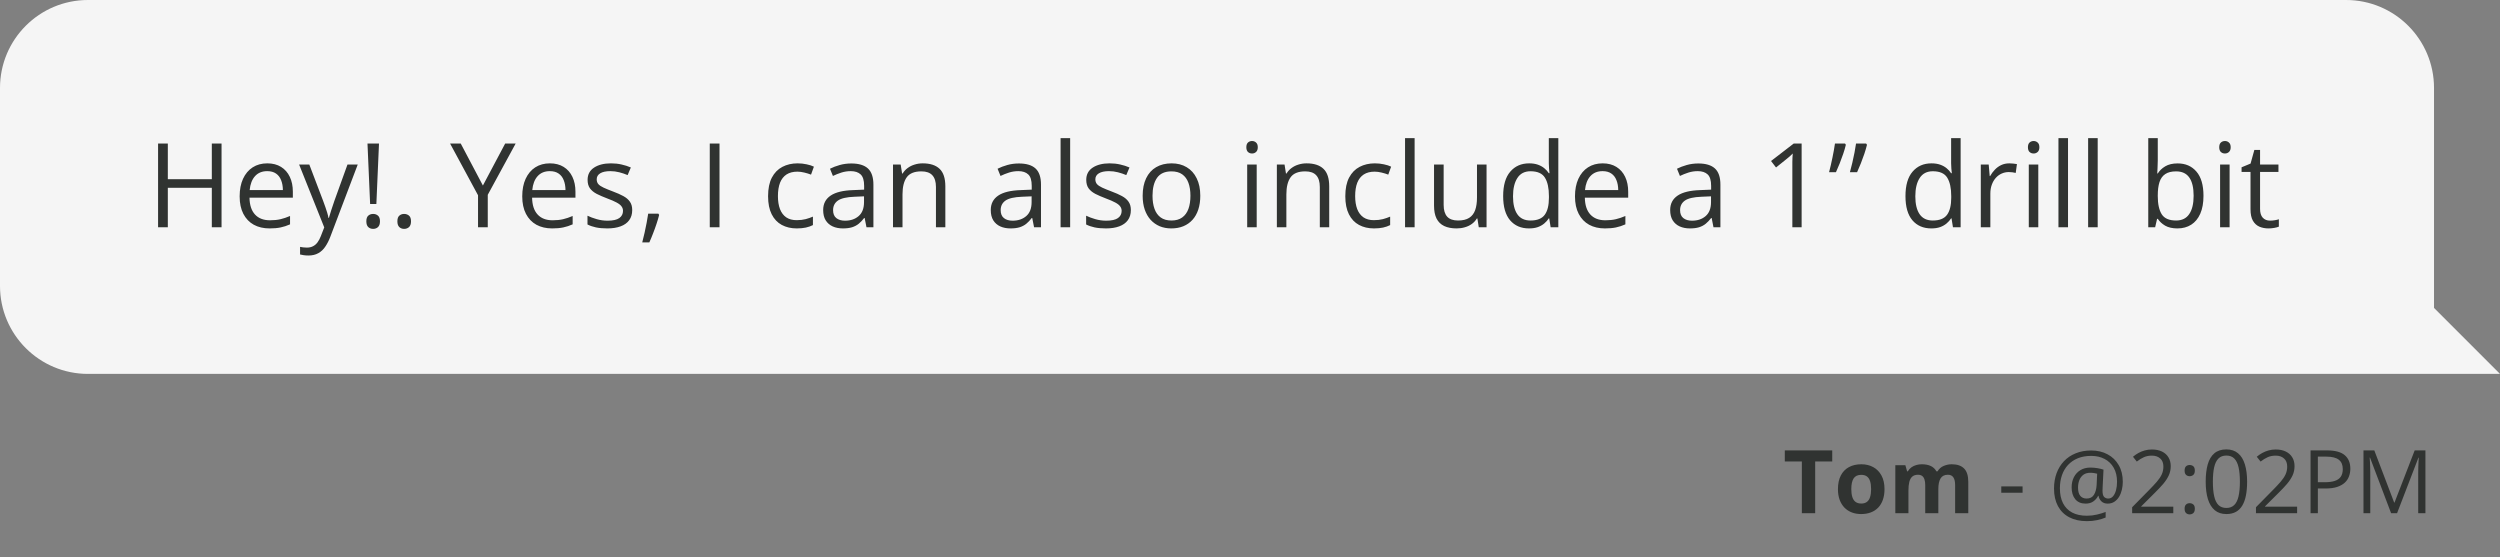 <?xml version="1.0" encoding="UTF-8"?>
<svg xmlns="http://www.w3.org/2000/svg" width="341" height="76" viewBox="0 0 341 76" fill="none">
  <rect x="0" y="0" width="341" height="76" fill="#808080" stroke="none"/>
  <path fill-rule="evenodd" clip-rule="evenodd" d="M12 0C5.373 0 0 5.373 0 12V39C0 45.627 5.373 51 12 51H326C326.005 51 326.01 51 326.016 51L341 51L332 42V12C332 5.373 326.627 0 320 0H12Z" fill="#F5F5F5"></path>
  <path d="M30.219 31H28.891V25.617H22.891V31H21.562V19.578H22.891V24.445H28.891V19.578H30.219V31ZM36.461 22.281C37.19 22.281 37.815 22.443 38.336 22.766C38.857 23.088 39.255 23.542 39.531 24.125C39.807 24.703 39.945 25.38 39.945 26.156V26.961H34.031C34.047 27.966 34.297 28.732 34.781 29.258C35.266 29.784 35.948 30.047 36.828 30.047C37.37 30.047 37.849 29.997 38.266 29.898C38.682 29.799 39.115 29.654 39.562 29.461V30.602C39.13 30.794 38.7 30.935 38.273 31.023C37.852 31.112 37.352 31.156 36.773 31.156C35.95 31.156 35.232 30.99 34.617 30.656C34.008 30.318 33.534 29.823 33.195 29.172C32.857 28.521 32.688 27.724 32.688 26.781C32.688 25.859 32.841 25.062 33.148 24.391C33.461 23.713 33.898 23.193 34.461 22.828C35.029 22.463 35.695 22.281 36.461 22.281ZM36.445 23.344C35.753 23.344 35.2 23.57 34.789 24.023C34.378 24.477 34.133 25.109 34.055 25.922H38.586C38.581 25.412 38.5 24.963 38.344 24.578C38.193 24.188 37.961 23.885 37.648 23.672C37.336 23.453 36.935 23.344 36.445 23.344ZM40.797 22.438H42.188L44.078 27.406C44.188 27.698 44.289 27.979 44.383 28.25C44.477 28.516 44.56 28.771 44.633 29.016C44.706 29.26 44.763 29.497 44.805 29.727H44.859C44.932 29.466 45.036 29.125 45.172 28.703C45.307 28.276 45.453 27.841 45.609 27.398L47.398 22.438H48.797L45.07 32.258C44.872 32.784 44.641 33.242 44.375 33.633C44.115 34.023 43.797 34.323 43.422 34.531C43.047 34.745 42.594 34.852 42.062 34.852C41.818 34.852 41.602 34.836 41.414 34.805C41.227 34.779 41.065 34.747 40.93 34.711V33.672C41.044 33.698 41.182 33.721 41.344 33.742C41.51 33.763 41.682 33.773 41.859 33.773C42.182 33.773 42.461 33.711 42.695 33.586C42.935 33.466 43.141 33.289 43.312 33.055C43.484 32.82 43.633 32.542 43.758 32.219L44.227 31.016L40.797 22.438ZM51.336 27.828H50.484L50.125 19.578H51.695L51.336 27.828ZM49.969 30.188C49.969 29.823 50.057 29.565 50.234 29.414C50.411 29.258 50.633 29.18 50.898 29.18C51.159 29.18 51.378 29.258 51.555 29.414C51.737 29.565 51.828 29.823 51.828 30.188C51.828 30.547 51.737 30.81 51.555 30.977C51.378 31.138 51.159 31.219 50.898 31.219C50.633 31.219 50.411 31.138 50.234 30.977C50.057 30.81 49.969 30.547 49.969 30.188ZM54.203 30.188C54.203 29.823 54.292 29.565 54.469 29.414C54.646 29.258 54.862 29.18 55.117 29.18C55.383 29.18 55.607 29.258 55.789 29.414C55.971 29.565 56.062 29.823 56.062 30.188C56.062 30.547 55.971 30.81 55.789 30.977C55.607 31.138 55.383 31.219 55.117 31.219C54.862 31.219 54.646 31.138 54.469 30.977C54.292 30.81 54.203 30.547 54.203 30.188ZM65.867 25.305L68.906 19.578H70.336L66.531 26.57V31H65.203V26.633L61.391 19.578H62.844L65.867 25.305ZM75.008 22.281C75.737 22.281 76.362 22.443 76.883 22.766C77.404 23.088 77.802 23.542 78.078 24.125C78.354 24.703 78.492 25.38 78.492 26.156V26.961H72.578C72.594 27.966 72.844 28.732 73.328 29.258C73.812 29.784 74.495 30.047 75.375 30.047C75.917 30.047 76.396 29.997 76.812 29.898C77.229 29.799 77.662 29.654 78.109 29.461V30.602C77.677 30.794 77.247 30.935 76.82 31.023C76.398 31.112 75.898 31.156 75.32 31.156C74.497 31.156 73.779 30.99 73.164 30.656C72.555 30.318 72.081 29.823 71.742 29.172C71.404 28.521 71.234 27.724 71.234 26.781C71.234 25.859 71.388 25.062 71.695 24.391C72.008 23.713 72.445 23.193 73.008 22.828C73.576 22.463 74.242 22.281 75.008 22.281ZM74.992 23.344C74.299 23.344 73.747 23.57 73.336 24.023C72.924 24.477 72.68 25.109 72.602 25.922H77.133C77.128 25.412 77.047 24.963 76.891 24.578C76.74 24.188 76.508 23.885 76.195 23.672C75.883 23.453 75.482 23.344 74.992 23.344ZM86.234 28.656C86.234 29.203 86.096 29.664 85.82 30.039C85.549 30.409 85.159 30.688 84.648 30.875C84.143 31.062 83.539 31.156 82.836 31.156C82.237 31.156 81.719 31.109 81.281 31.016C80.844 30.922 80.461 30.789 80.133 30.617V29.422C80.482 29.594 80.898 29.75 81.383 29.891C81.867 30.031 82.362 30.102 82.867 30.102C83.607 30.102 84.143 29.982 84.477 29.742C84.81 29.503 84.977 29.177 84.977 28.766C84.977 28.531 84.909 28.326 84.773 28.148C84.643 27.966 84.422 27.792 84.109 27.625C83.797 27.453 83.365 27.266 82.812 27.062C82.266 26.854 81.792 26.648 81.391 26.445C80.995 26.237 80.688 25.984 80.469 25.688C80.255 25.391 80.148 25.005 80.148 24.531C80.148 23.807 80.44 23.253 81.023 22.867C81.612 22.477 82.383 22.281 83.336 22.281C83.852 22.281 84.333 22.333 84.781 22.438C85.234 22.537 85.656 22.672 86.047 22.844L85.609 23.883C85.255 23.732 84.878 23.604 84.477 23.5C84.076 23.396 83.667 23.344 83.25 23.344C82.651 23.344 82.19 23.443 81.867 23.641C81.549 23.838 81.391 24.109 81.391 24.453C81.391 24.719 81.463 24.938 81.609 25.109C81.76 25.281 82 25.443 82.328 25.594C82.656 25.745 83.088 25.922 83.625 26.125C84.162 26.323 84.625 26.529 85.016 26.742C85.406 26.951 85.706 27.206 85.914 27.508C86.128 27.805 86.234 28.188 86.234 28.656ZM89.805 29.141L89.906 29.32C89.812 29.701 89.693 30.107 89.547 30.539C89.406 30.971 89.25 31.404 89.078 31.836C88.912 32.273 88.742 32.682 88.57 33.062H87.602C87.711 32.646 87.818 32.206 87.922 31.742C88.026 31.284 88.12 30.831 88.203 30.383C88.292 29.93 88.362 29.516 88.414 29.141H89.805ZM96.812 31V19.578H98.141V31H96.812ZM108.672 31.156C107.901 31.156 107.221 30.997 106.633 30.68C106.044 30.362 105.586 29.878 105.258 29.227C104.93 28.576 104.766 27.755 104.766 26.766C104.766 25.729 104.938 24.883 105.281 24.227C105.63 23.565 106.109 23.076 106.719 22.758C107.328 22.44 108.021 22.281 108.797 22.281C109.224 22.281 109.635 22.326 110.031 22.414C110.432 22.497 110.76 22.604 111.016 22.734L110.625 23.82C110.365 23.716 110.062 23.622 109.719 23.539C109.38 23.456 109.062 23.414 108.766 23.414C108.172 23.414 107.677 23.542 107.281 23.797C106.891 24.052 106.596 24.427 106.398 24.922C106.206 25.417 106.109 26.026 106.109 26.75C106.109 27.443 106.203 28.034 106.391 28.523C106.583 29.013 106.867 29.388 107.242 29.648C107.622 29.904 108.096 30.031 108.664 30.031C109.117 30.031 109.526 29.984 109.891 29.891C110.255 29.792 110.586 29.677 110.883 29.547V30.703C110.596 30.849 110.276 30.961 109.922 31.039C109.573 31.117 109.156 31.156 108.672 31.156ZM116.117 22.297C117.138 22.297 117.896 22.526 118.391 22.984C118.885 23.443 119.133 24.174 119.133 25.18V31H118.188L117.938 29.734H117.875C117.635 30.047 117.385 30.31 117.125 30.523C116.865 30.732 116.562 30.891 116.219 31C115.88 31.104 115.464 31.156 114.969 31.156C114.448 31.156 113.984 31.065 113.578 30.883C113.177 30.701 112.859 30.424 112.625 30.055C112.396 29.685 112.281 29.216 112.281 28.648C112.281 27.794 112.62 27.138 113.297 26.68C113.974 26.221 115.005 25.971 116.391 25.93L117.867 25.867V25.344C117.867 24.604 117.708 24.086 117.391 23.789C117.073 23.492 116.625 23.344 116.047 23.344C115.599 23.344 115.172 23.409 114.766 23.539C114.359 23.669 113.974 23.823 113.609 24L113.211 23.016C113.596 22.818 114.039 22.648 114.539 22.508C115.039 22.367 115.565 22.297 116.117 22.297ZM117.852 26.781L116.547 26.836C115.479 26.878 114.727 27.052 114.289 27.359C113.852 27.667 113.633 28.102 113.633 28.664C113.633 29.154 113.781 29.516 114.078 29.75C114.375 29.984 114.768 30.102 115.258 30.102C116.018 30.102 116.641 29.891 117.125 29.469C117.609 29.047 117.852 28.414 117.852 27.57V26.781ZM125.859 22.281C126.875 22.281 127.643 22.531 128.164 23.031C128.685 23.526 128.945 24.323 128.945 25.422V31H127.664V25.508C127.664 24.794 127.5 24.26 127.172 23.906C126.849 23.552 126.352 23.375 125.68 23.375C124.732 23.375 124.065 23.643 123.68 24.18C123.294 24.716 123.102 25.495 123.102 26.516V31H121.805V22.438H122.852L123.047 23.672H123.117C123.299 23.37 123.531 23.117 123.812 22.914C124.094 22.706 124.409 22.549 124.758 22.445C125.107 22.336 125.474 22.281 125.859 22.281ZM138.977 22.297C139.997 22.297 140.755 22.526 141.25 22.984C141.745 23.443 141.992 24.174 141.992 25.18V31H141.047L140.797 29.734H140.734C140.495 30.047 140.245 30.31 139.984 30.523C139.724 30.732 139.422 30.891 139.078 31C138.74 31.104 138.323 31.156 137.828 31.156C137.307 31.156 136.844 31.065 136.438 30.883C136.036 30.701 135.719 30.424 135.484 30.055C135.255 29.685 135.141 29.216 135.141 28.648C135.141 27.794 135.479 27.138 136.156 26.68C136.833 26.221 137.865 25.971 139.25 25.93L140.727 25.867V25.344C140.727 24.604 140.568 24.086 140.25 23.789C139.932 23.492 139.484 23.344 138.906 23.344C138.458 23.344 138.031 23.409 137.625 23.539C137.219 23.669 136.833 23.823 136.469 24L136.07 23.016C136.456 22.818 136.898 22.648 137.398 22.508C137.898 22.367 138.424 22.297 138.977 22.297ZM140.711 26.781L139.406 26.836C138.339 26.878 137.586 27.052 137.148 27.359C136.711 27.667 136.492 28.102 136.492 28.664C136.492 29.154 136.641 29.516 136.938 29.75C137.234 29.984 137.628 30.102 138.117 30.102C138.878 30.102 139.5 29.891 139.984 29.469C140.469 29.047 140.711 28.414 140.711 27.57V26.781ZM145.969 31H144.664V18.844H145.969V31ZM154.25 28.656C154.25 29.203 154.112 29.664 153.836 30.039C153.565 30.409 153.174 30.688 152.664 30.875C152.159 31.062 151.555 31.156 150.852 31.156C150.253 31.156 149.734 31.109 149.297 31.016C148.859 30.922 148.477 30.789 148.148 30.617V29.422C148.497 29.594 148.914 29.75 149.398 29.891C149.883 30.031 150.378 30.102 150.883 30.102C151.622 30.102 152.159 29.982 152.492 29.742C152.826 29.503 152.992 29.177 152.992 28.766C152.992 28.531 152.924 28.326 152.789 28.148C152.659 27.966 152.438 27.792 152.125 27.625C151.812 27.453 151.38 27.266 150.828 27.062C150.281 26.854 149.807 26.648 149.406 26.445C149.01 26.237 148.703 25.984 148.484 25.688C148.271 25.391 148.164 25.005 148.164 24.531C148.164 23.807 148.456 23.253 149.039 22.867C149.628 22.477 150.398 22.281 151.352 22.281C151.867 22.281 152.349 22.333 152.797 22.438C153.25 22.537 153.672 22.672 154.062 22.844L153.625 23.883C153.271 23.732 152.893 23.604 152.492 23.5C152.091 23.396 151.682 23.344 151.266 23.344C150.667 23.344 150.206 23.443 149.883 23.641C149.565 23.838 149.406 24.109 149.406 24.453C149.406 24.719 149.479 24.938 149.625 25.109C149.776 25.281 150.016 25.443 150.344 25.594C150.672 25.745 151.104 25.922 151.641 26.125C152.177 26.323 152.641 26.529 153.031 26.742C153.422 26.951 153.721 27.206 153.93 27.508C154.143 27.805 154.25 28.188 154.25 28.656ZM163.719 26.703C163.719 27.406 163.628 28.034 163.445 28.586C163.263 29.138 163 29.604 162.656 29.984C162.312 30.365 161.896 30.656 161.406 30.859C160.922 31.057 160.372 31.156 159.758 31.156C159.185 31.156 158.659 31.057 158.18 30.859C157.706 30.656 157.294 30.365 156.945 29.984C156.602 29.604 156.333 29.138 156.141 28.586C155.953 28.034 155.859 27.406 155.859 26.703C155.859 25.766 156.018 24.969 156.336 24.312C156.654 23.651 157.107 23.148 157.695 22.805C158.289 22.456 158.995 22.281 159.812 22.281C160.594 22.281 161.276 22.456 161.859 22.805C162.448 23.154 162.904 23.659 163.227 24.32C163.555 24.977 163.719 25.771 163.719 26.703ZM157.203 26.703C157.203 27.391 157.294 27.987 157.477 28.492C157.659 28.997 157.94 29.388 158.32 29.664C158.701 29.94 159.19 30.078 159.789 30.078C160.383 30.078 160.87 29.94 161.25 29.664C161.635 29.388 161.919 28.997 162.102 28.492C162.284 27.987 162.375 27.391 162.375 26.703C162.375 26.021 162.284 25.432 162.102 24.938C161.919 24.438 161.638 24.052 161.258 23.781C160.878 23.51 160.385 23.375 159.781 23.375C158.891 23.375 158.237 23.669 157.82 24.258C157.409 24.846 157.203 25.662 157.203 26.703ZM171.414 22.438V31H170.117V22.438H171.414ZM170.781 19.234C170.995 19.234 171.177 19.305 171.328 19.445C171.484 19.581 171.562 19.794 171.562 20.086C171.562 20.372 171.484 20.586 171.328 20.727C171.177 20.867 170.995 20.938 170.781 20.938C170.557 20.938 170.37 20.867 170.219 20.727C170.073 20.586 170 20.372 170 20.086C170 19.794 170.073 19.581 170.219 19.445C170.37 19.305 170.557 19.234 170.781 19.234ZM178.219 22.281C179.234 22.281 180.003 22.531 180.523 23.031C181.044 23.526 181.305 24.323 181.305 25.422V31H180.023V25.508C180.023 24.794 179.859 24.26 179.531 23.906C179.208 23.552 178.711 23.375 178.039 23.375C177.091 23.375 176.424 23.643 176.039 24.18C175.654 24.716 175.461 25.495 175.461 26.516V31H174.164V22.438H175.211L175.406 23.672H175.477C175.659 23.37 175.891 23.117 176.172 22.914C176.453 22.706 176.768 22.549 177.117 22.445C177.466 22.336 177.833 22.281 178.219 22.281ZM187.406 31.156C186.635 31.156 185.956 30.997 185.367 30.68C184.779 30.362 184.32 29.878 183.992 29.227C183.664 28.576 183.5 27.755 183.5 26.766C183.5 25.729 183.672 24.883 184.016 24.227C184.365 23.565 184.844 23.076 185.453 22.758C186.062 22.44 186.755 22.281 187.531 22.281C187.958 22.281 188.37 22.326 188.766 22.414C189.167 22.497 189.495 22.604 189.75 22.734L189.359 23.82C189.099 23.716 188.797 23.622 188.453 23.539C188.115 23.456 187.797 23.414 187.5 23.414C186.906 23.414 186.411 23.542 186.016 23.797C185.625 24.052 185.331 24.427 185.133 24.922C184.94 25.417 184.844 26.026 184.844 26.75C184.844 27.443 184.938 28.034 185.125 28.523C185.318 29.013 185.602 29.388 185.977 29.648C186.357 29.904 186.831 30.031 187.398 30.031C187.852 30.031 188.26 29.984 188.625 29.891C188.99 29.792 189.32 29.677 189.617 29.547V30.703C189.331 30.849 189.01 30.961 188.656 31.039C188.307 31.117 187.891 31.156 187.406 31.156ZM192.953 31H191.648V18.844H192.953V31ZM202.766 22.438V31H201.703L201.516 29.797H201.445C201.268 30.094 201.039 30.344 200.758 30.547C200.477 30.75 200.159 30.901 199.805 31C199.456 31.104 199.083 31.156 198.688 31.156C198.01 31.156 197.443 31.047 196.984 30.828C196.526 30.609 196.18 30.271 195.945 29.812C195.716 29.354 195.602 28.766 195.602 28.047V22.438H196.914V27.953C196.914 28.667 197.076 29.201 197.398 29.555C197.721 29.904 198.214 30.078 198.875 30.078C199.51 30.078 200.016 29.958 200.391 29.719C200.771 29.479 201.044 29.128 201.211 28.664C201.378 28.195 201.461 27.622 201.461 26.945V22.438H202.766ZM208.555 31.156C207.471 31.156 206.612 30.787 205.977 30.047C205.346 29.307 205.031 28.208 205.031 26.75C205.031 25.276 205.354 24.164 206 23.414C206.646 22.659 207.505 22.281 208.578 22.281C209.031 22.281 209.427 22.341 209.766 22.461C210.104 22.581 210.396 22.742 210.641 22.945C210.885 23.143 211.091 23.37 211.258 23.625H211.352C211.331 23.463 211.31 23.242 211.289 22.961C211.268 22.68 211.258 22.451 211.258 22.273V18.844H212.555V31H211.508L211.312 29.781H211.258C211.096 30.037 210.891 30.268 210.641 30.477C210.396 30.685 210.102 30.852 209.758 30.977C209.419 31.096 209.018 31.156 208.555 31.156ZM208.758 30.078C209.674 30.078 210.323 29.818 210.703 29.297C211.083 28.776 211.273 28.003 211.273 26.977V26.742C211.273 25.654 211.091 24.818 210.727 24.234C210.367 23.651 209.711 23.359 208.758 23.359C207.961 23.359 207.365 23.667 206.969 24.281C206.573 24.891 206.375 25.724 206.375 26.781C206.375 27.833 206.57 28.646 206.961 29.219C207.357 29.792 207.956 30.078 208.758 30.078ZM218.602 22.281C219.331 22.281 219.956 22.443 220.477 22.766C220.997 23.088 221.396 23.542 221.672 24.125C221.948 24.703 222.086 25.38 222.086 26.156V26.961H216.172C216.188 27.966 216.438 28.732 216.922 29.258C217.406 29.784 218.089 30.047 218.969 30.047C219.51 30.047 219.99 29.997 220.406 29.898C220.823 29.799 221.255 29.654 221.703 29.461V30.602C221.271 30.794 220.841 30.935 220.414 31.023C219.992 31.112 219.492 31.156 218.914 31.156C218.091 31.156 217.372 30.99 216.758 30.656C216.148 30.318 215.674 29.823 215.336 29.172C214.997 28.521 214.828 27.724 214.828 26.781C214.828 25.859 214.982 25.062 215.289 24.391C215.602 23.713 216.039 23.193 216.602 22.828C217.169 22.463 217.836 22.281 218.602 22.281ZM218.586 23.344C217.893 23.344 217.341 23.57 216.93 24.023C216.518 24.477 216.273 25.109 216.195 25.922H220.727C220.721 25.412 220.641 24.963 220.484 24.578C220.333 24.188 220.102 23.885 219.789 23.672C219.477 23.453 219.076 23.344 218.586 23.344ZM231.648 22.297C232.669 22.297 233.427 22.526 233.922 22.984C234.417 23.443 234.664 24.174 234.664 25.18V31H233.719L233.469 29.734H233.406C233.167 30.047 232.917 30.31 232.656 30.523C232.396 30.732 232.094 30.891 231.75 31C231.411 31.104 230.995 31.156 230.5 31.156C229.979 31.156 229.516 31.065 229.109 30.883C228.708 30.701 228.391 30.424 228.156 30.055C227.927 29.685 227.812 29.216 227.812 28.648C227.812 27.794 228.151 27.138 228.828 26.68C229.505 26.221 230.536 25.971 231.922 25.93L233.398 25.867V25.344C233.398 24.604 233.24 24.086 232.922 23.789C232.604 23.492 232.156 23.344 231.578 23.344C231.13 23.344 230.703 23.409 230.297 23.539C229.891 23.669 229.505 23.823 229.141 24L228.742 23.016C229.128 22.818 229.57 22.648 230.07 22.508C230.57 22.367 231.096 22.297 231.648 22.297ZM233.383 26.781L232.078 26.836C231.01 26.878 230.258 27.052 229.82 27.359C229.383 27.667 229.164 28.102 229.164 28.664C229.164 29.154 229.312 29.516 229.609 29.75C229.906 29.984 230.299 30.102 230.789 30.102C231.549 30.102 232.172 29.891 232.656 29.469C233.141 29.047 233.383 28.414 233.383 27.57V26.781ZM245.742 31H244.477V22.906C244.477 22.599 244.477 22.336 244.477 22.117C244.482 21.893 244.487 21.69 244.492 21.508C244.503 21.32 244.516 21.13 244.531 20.938C244.37 21.104 244.219 21.247 244.078 21.367C243.938 21.482 243.763 21.625 243.555 21.797L242.25 22.844L241.57 21.961L244.664 19.578H245.742V31ZM254.539 19.578L254.656 19.75C254.562 20.135 254.443 20.547 254.297 20.984C254.151 21.417 253.992 21.849 253.82 22.281C253.648 22.708 253.477 23.112 253.305 23.492H252.328C252.438 23.096 252.547 22.667 252.656 22.203C252.766 21.74 252.865 21.279 252.953 20.82C253.042 20.362 253.112 19.948 253.164 19.578H254.539ZM251.664 19.578L251.773 19.75C251.685 20.135 251.565 20.547 251.414 20.984C251.268 21.417 251.109 21.849 250.938 22.281C250.766 22.708 250.594 23.112 250.422 23.492H249.484C249.562 23.195 249.641 22.878 249.719 22.539C249.802 22.201 249.878 21.857 249.945 21.508C250.018 21.159 250.083 20.82 250.141 20.492C250.203 20.164 250.253 19.859 250.289 19.578H251.664ZM263.43 31.156C262.346 31.156 261.487 30.787 260.852 30.047C260.221 29.307 259.906 28.208 259.906 26.75C259.906 25.276 260.229 24.164 260.875 23.414C261.521 22.659 262.38 22.281 263.453 22.281C263.906 22.281 264.302 22.341 264.641 22.461C264.979 22.581 265.271 22.742 265.516 22.945C265.76 23.143 265.966 23.37 266.133 23.625H266.227C266.206 23.463 266.185 23.242 266.164 22.961C266.143 22.68 266.133 22.451 266.133 22.273V18.844H267.43V31H266.383L266.188 29.781H266.133C265.971 30.037 265.766 30.268 265.516 30.477C265.271 30.685 264.977 30.852 264.633 30.977C264.294 31.096 263.893 31.156 263.43 31.156ZM263.633 30.078C264.549 30.078 265.198 29.818 265.578 29.297C265.958 28.776 266.148 28.003 266.148 26.977V26.742C266.148 25.654 265.966 24.818 265.602 24.234C265.242 23.651 264.586 23.359 263.633 23.359C262.836 23.359 262.24 23.667 261.844 24.281C261.448 24.891 261.25 25.724 261.25 26.781C261.25 27.833 261.445 28.646 261.836 29.219C262.232 29.792 262.831 30.078 263.633 30.078ZM274.07 22.281C274.242 22.281 274.422 22.292 274.609 22.312C274.797 22.328 274.964 22.352 275.109 22.383L274.945 23.586C274.805 23.549 274.648 23.521 274.477 23.5C274.305 23.479 274.143 23.469 273.992 23.469C273.648 23.469 273.323 23.539 273.016 23.68C272.714 23.815 272.448 24.013 272.219 24.273C271.99 24.529 271.81 24.838 271.68 25.203C271.549 25.562 271.484 25.963 271.484 26.406V31H270.18V22.438H271.258L271.398 24.016H271.453C271.63 23.698 271.844 23.409 272.094 23.148C272.344 22.883 272.633 22.672 272.961 22.516C273.294 22.359 273.664 22.281 274.07 22.281ZM278.023 22.438V31H276.727V22.438H278.023ZM277.391 19.234C277.604 19.234 277.786 19.305 277.938 19.445C278.094 19.581 278.172 19.794 278.172 20.086C278.172 20.372 278.094 20.586 277.938 20.727C277.786 20.867 277.604 20.938 277.391 20.938C277.167 20.938 276.979 20.867 276.828 20.727C276.682 20.586 276.609 20.372 276.609 20.086C276.609 19.794 276.682 19.581 276.828 19.445C276.979 19.305 277.167 19.234 277.391 19.234ZM282.078 31H280.773V18.844H282.078V31ZM286.125 31H284.82V18.844H286.125V31ZM294.32 18.844V21.883C294.32 22.232 294.31 22.57 294.289 22.898C294.273 23.227 294.26 23.482 294.25 23.664H294.32C294.555 23.279 294.893 22.953 295.336 22.688C295.779 22.422 296.344 22.289 297.031 22.289C298.104 22.289 298.958 22.662 299.594 23.406C300.234 24.146 300.555 25.247 300.555 26.711C300.555 27.674 300.409 28.487 300.117 29.148C299.826 29.81 299.414 30.31 298.883 30.648C298.352 30.987 297.724 31.156 297 31.156C296.323 31.156 295.766 31.031 295.328 30.781C294.896 30.526 294.562 30.216 294.328 29.852H294.227L293.961 31H293.023V18.844H294.32ZM296.82 23.375C296.201 23.375 295.708 23.497 295.344 23.742C294.979 23.982 294.716 24.346 294.555 24.836C294.398 25.32 294.32 25.935 294.32 26.68V26.75C294.32 27.828 294.5 28.654 294.859 29.227C295.219 29.794 295.872 30.078 296.82 30.078C297.617 30.078 298.214 29.787 298.609 29.203C299.01 28.62 299.211 27.787 299.211 26.703C299.211 25.599 299.013 24.768 298.617 24.211C298.227 23.654 297.628 23.375 296.82 23.375ZM304.117 22.438V31H302.82V22.438H304.117ZM303.484 19.234C303.698 19.234 303.88 19.305 304.031 19.445C304.188 19.581 304.266 19.794 304.266 20.086C304.266 20.372 304.188 20.586 304.031 20.727C303.88 20.867 303.698 20.938 303.484 20.938C303.26 20.938 303.073 20.867 302.922 20.727C302.776 20.586 302.703 20.372 302.703 20.086C302.703 19.794 302.776 19.581 302.922 19.445C303.073 19.305 303.26 19.234 303.484 19.234ZM309.633 30.094C309.846 30.094 310.065 30.076 310.289 30.039C310.513 30.003 310.695 29.958 310.836 29.906V30.914C310.685 30.982 310.474 31.039 310.203 31.086C309.938 31.133 309.677 31.156 309.422 31.156C308.969 31.156 308.557 31.078 308.188 30.922C307.818 30.76 307.521 30.49 307.297 30.109C307.078 29.729 306.969 29.203 306.969 28.531V23.453H305.75V22.82L306.977 22.312L307.492 20.453H308.273V22.438H310.781V23.453H308.273V28.492C308.273 29.029 308.396 29.43 308.641 29.695C308.891 29.961 309.221 30.094 309.633 30.094Z" fill="#303331"></path>
  <path d="M247.59 70H245.773V62.945H243.447V61.434H249.916V62.945H247.59V70ZM257.047 66.713C257.047 67.26 256.973 67.744 256.824 68.166C256.68 68.588 256.467 68.945 256.186 69.238C255.908 69.527 255.572 69.746 255.178 69.894C254.787 70.043 254.346 70.117 253.854 70.117C253.393 70.117 252.969 70.043 252.582 69.894C252.199 69.746 251.865 69.527 251.58 69.238C251.299 68.945 251.08 68.588 250.924 68.166C250.771 67.744 250.695 67.26 250.695 66.713C250.695 65.986 250.824 65.371 251.082 64.867C251.34 64.363 251.707 63.98 252.184 63.719C252.66 63.457 253.229 63.326 253.889 63.326C254.502 63.326 255.045 63.457 255.518 63.719C255.994 63.98 256.367 64.363 256.637 64.867C256.91 65.371 257.047 65.986 257.047 66.713ZM252.518 66.713C252.518 67.143 252.564 67.504 252.658 67.797C252.752 68.09 252.898 68.311 253.098 68.459C253.297 68.607 253.557 68.682 253.877 68.682C254.193 68.682 254.449 68.607 254.645 68.459C254.844 68.311 254.988 68.09 255.078 67.797C255.172 67.504 255.219 67.143 255.219 66.713C255.219 66.279 255.172 65.92 255.078 65.635C254.988 65.346 254.844 65.129 254.645 64.984C254.445 64.84 254.186 64.768 253.865 64.768C253.393 64.768 253.049 64.93 252.834 65.254C252.623 65.578 252.518 66.064 252.518 66.713ZM266.217 63.326C266.959 63.326 267.52 63.518 267.898 63.9C268.281 64.279 268.473 64.889 268.473 65.728V70H266.68V66.174C266.68 65.705 266.6 65.352 266.439 65.113C266.279 64.875 266.031 64.756 265.695 64.756C265.223 64.756 264.887 64.926 264.688 65.266C264.488 65.602 264.389 66.084 264.389 66.713V70H262.602V66.174C262.602 65.861 262.566 65.6 262.496 65.389C262.426 65.178 262.318 65.019 262.174 64.914C262.029 64.809 261.844 64.756 261.617 64.756C261.285 64.756 261.023 64.84 260.832 65.008C260.645 65.172 260.51 65.416 260.428 65.74C260.35 66.061 260.311 66.453 260.311 66.918V70H258.523V63.449H259.889L260.129 64.287H260.229C260.361 64.061 260.527 63.877 260.727 63.736C260.93 63.596 261.152 63.492 261.395 63.426C261.637 63.359 261.883 63.326 262.133 63.326C262.613 63.326 263.02 63.404 263.352 63.56C263.688 63.717 263.945 63.959 264.125 64.287H264.283C264.479 63.951 264.754 63.707 265.109 63.555C265.469 63.402 265.838 63.326 266.217 63.326ZM272.973 67.211V66.344H275.879V67.211H272.973ZM289.549 65.723C289.549 66.094 289.506 66.457 289.42 66.812C289.338 67.164 289.211 67.482 289.039 67.768C288.867 68.049 288.652 68.273 288.395 68.441C288.141 68.609 287.84 68.693 287.492 68.693C287.129 68.693 286.84 68.588 286.625 68.377C286.41 68.166 286.281 67.916 286.238 67.627H286.186C286.037 67.936 285.818 68.191 285.529 68.394C285.244 68.594 284.893 68.693 284.475 68.693C283.865 68.693 283.395 68.492 283.062 68.09C282.734 67.684 282.57 67.144 282.57 66.473C282.57 65.949 282.674 65.486 282.881 65.084C283.092 64.678 283.387 64.359 283.766 64.129C284.148 63.895 284.6 63.777 285.119 63.777C285.467 63.777 285.805 63.807 286.133 63.865C286.461 63.924 286.723 63.988 286.918 64.059L286.801 66.42C286.797 66.564 286.793 66.676 286.789 66.754C286.785 66.828 286.783 66.887 286.783 66.93C286.783 67.352 286.857 67.637 287.006 67.785C287.158 67.93 287.342 68.002 287.557 68.002C287.818 68.002 288.037 67.9 288.213 67.697C288.393 67.49 288.529 67.215 288.623 66.871C288.717 66.523 288.764 66.139 288.764 65.717C288.764 64.971 288.613 64.334 288.312 63.807C288.012 63.279 287.596 62.877 287.064 62.6C286.537 62.322 285.93 62.184 285.242 62.184C284.559 62.184 283.951 62.291 283.42 62.506C282.893 62.721 282.445 63.025 282.078 63.42C281.715 63.81 281.439 64.275 281.252 64.814C281.064 65.353 280.971 65.949 280.971 66.602C280.971 67.398 281.111 68.076 281.393 68.635C281.678 69.193 282.094 69.619 282.641 69.912C283.191 70.201 283.861 70.346 284.65 70.346C285.127 70.346 285.586 70.293 286.027 70.188C286.469 70.082 286.863 69.963 287.211 69.83V70.592C286.867 70.736 286.482 70.853 286.057 70.943C285.631 71.037 285.162 71.084 284.65 71.084C283.709 71.084 282.904 70.906 282.236 70.551C281.568 70.199 281.057 69.691 280.701 69.027C280.346 68.363 280.168 67.566 280.168 66.637C280.168 65.883 280.283 65.189 280.514 64.557C280.748 63.924 281.084 63.375 281.521 62.91C281.963 62.445 282.496 62.086 283.121 61.832C283.75 61.574 284.457 61.445 285.242 61.445C286.082 61.445 286.824 61.619 287.469 61.967C288.117 62.31 288.625 62.803 288.992 63.443C289.363 64.08 289.549 64.84 289.549 65.723ZM283.443 66.496C283.443 67.016 283.547 67.397 283.754 67.639C283.961 67.881 284.248 68.002 284.615 68.002C285.068 68.002 285.4 67.832 285.611 67.492C285.826 67.152 285.949 66.703 285.98 66.144L286.051 64.615C285.938 64.58 285.799 64.551 285.635 64.527C285.475 64.5 285.307 64.486 285.131 64.486C284.729 64.486 284.402 64.582 284.152 64.773C283.906 64.965 283.727 65.213 283.613 65.518C283.5 65.822 283.443 66.148 283.443 66.496ZM296.439 70H290.826V69.186L293.117 66.859C293.543 66.43 293.9 66.047 294.189 65.711C294.482 65.375 294.705 65.045 294.857 64.721C295.01 64.393 295.086 64.033 295.086 63.643C295.086 63.158 294.941 62.789 294.652 62.535C294.367 62.277 293.99 62.148 293.521 62.148C293.111 62.148 292.748 62.219 292.432 62.359C292.115 62.5 291.791 62.699 291.459 62.957L290.938 62.301C291.164 62.109 291.41 61.94 291.676 61.791C291.945 61.643 292.232 61.525 292.537 61.44C292.846 61.353 293.174 61.31 293.521 61.31C294.049 61.31 294.504 61.402 294.887 61.586C295.27 61.77 295.564 62.031 295.771 62.371C295.982 62.711 296.088 63.115 296.088 63.584C296.088 64.037 295.998 64.459 295.818 64.85C295.639 65.236 295.387 65.621 295.062 66.004C294.738 66.383 294.359 66.785 293.926 67.211L292.062 69.068V69.109H296.439V70ZM297.98 69.391C297.98 69.117 298.047 68.924 298.18 68.811C298.312 68.693 298.475 68.635 298.666 68.635C298.865 68.635 299.033 68.693 299.17 68.811C299.307 68.924 299.375 69.117 299.375 69.391C299.375 69.66 299.307 69.857 299.17 69.982C299.033 70.103 298.865 70.164 298.666 70.164C298.475 70.164 298.312 70.103 298.18 69.982C298.047 69.857 297.98 69.66 297.98 69.391ZM297.98 64.193C297.98 63.912 298.047 63.715 298.18 63.602C298.312 63.484 298.475 63.426 298.666 63.426C298.865 63.426 299.033 63.484 299.17 63.602C299.307 63.715 299.375 63.912 299.375 64.193C299.375 64.459 299.307 64.652 299.17 64.773C299.033 64.894 298.865 64.955 298.666 64.955C298.475 64.955 298.312 64.894 298.18 64.773C298.047 64.652 297.98 64.459 297.98 64.193ZM306.506 65.705C306.506 66.4 306.453 67.022 306.348 67.568C306.242 68.115 306.076 68.578 305.85 68.957C305.623 69.336 305.33 69.625 304.971 69.824C304.611 70.019 304.18 70.117 303.676 70.117C303.039 70.117 302.512 69.943 302.094 69.596C301.68 69.248 301.369 68.746 301.162 68.09C300.959 67.43 300.857 66.635 300.857 65.705C300.857 64.791 300.949 64.006 301.133 63.35C301.32 62.69 301.621 62.184 302.035 61.832C302.449 61.477 302.996 61.299 303.676 61.299C304.32 61.299 304.852 61.475 305.27 61.826C305.688 62.174 305.998 62.678 306.201 63.338C306.404 63.994 306.506 64.783 306.506 65.705ZM301.836 65.705C301.836 66.502 301.896 67.166 302.018 67.697C302.139 68.228 302.334 68.627 302.604 68.893C302.877 69.154 303.234 69.285 303.676 69.285C304.117 69.285 304.473 69.154 304.742 68.893C305.016 68.631 305.213 68.234 305.334 67.703C305.459 67.172 305.521 66.506 305.521 65.705C305.521 64.92 305.461 64.264 305.34 63.736C305.219 63.205 305.023 62.807 304.754 62.541C304.484 62.272 304.125 62.137 303.676 62.137C303.227 62.137 302.867 62.272 302.598 62.541C302.328 62.807 302.133 63.205 302.012 63.736C301.895 64.264 301.836 64.92 301.836 65.705ZM313.326 70H307.713V69.186L310.004 66.859C310.43 66.43 310.787 66.047 311.076 65.711C311.369 65.375 311.592 65.045 311.744 64.721C311.896 64.393 311.973 64.033 311.973 63.643C311.973 63.158 311.828 62.789 311.539 62.535C311.254 62.277 310.877 62.148 310.408 62.148C309.998 62.148 309.635 62.219 309.318 62.359C309.002 62.5 308.678 62.699 308.346 62.957L307.824 62.301C308.051 62.109 308.297 61.94 308.562 61.791C308.832 61.643 309.119 61.525 309.424 61.44C309.732 61.353 310.061 61.31 310.408 61.31C310.936 61.31 311.391 61.402 311.773 61.586C312.156 61.77 312.451 62.031 312.658 62.371C312.869 62.711 312.975 63.115 312.975 63.584C312.975 64.037 312.885 64.459 312.705 64.85C312.525 65.236 312.273 65.621 311.949 66.004C311.625 66.383 311.246 66.785 310.812 67.211L308.949 69.068V69.109H313.326V70ZM317.398 61.434C318.504 61.434 319.311 61.65 319.818 62.084C320.33 62.514 320.586 63.131 320.586 63.935C320.586 64.299 320.525 64.644 320.404 64.973C320.287 65.297 320.096 65.584 319.83 65.834C319.564 66.08 319.215 66.275 318.781 66.42C318.352 66.561 317.824 66.631 317.199 66.631H316.156V70H315.16V61.434H317.398ZM317.305 62.283H316.156V65.775H317.088C317.635 65.775 318.09 65.717 318.453 65.6C318.82 65.482 319.096 65.293 319.279 65.031C319.463 64.766 319.555 64.414 319.555 63.977C319.555 63.406 319.373 62.982 319.01 62.705C318.646 62.424 318.078 62.283 317.305 62.283ZM326.146 70L323.27 62.418H323.223C323.238 62.578 323.252 62.773 323.264 63.004C323.275 63.234 323.285 63.486 323.293 63.76C323.301 64.029 323.305 64.305 323.305 64.586V70H322.379V61.434H323.855L326.568 68.559H326.609L329.363 61.434H330.828V70H329.844V64.516C329.844 64.262 329.848 64.008 329.855 63.754C329.863 63.496 329.873 63.254 329.885 63.027C329.896 62.797 329.908 62.598 329.92 62.43H329.873L326.961 70H326.146Z" fill="#303331"></path>
</svg>
